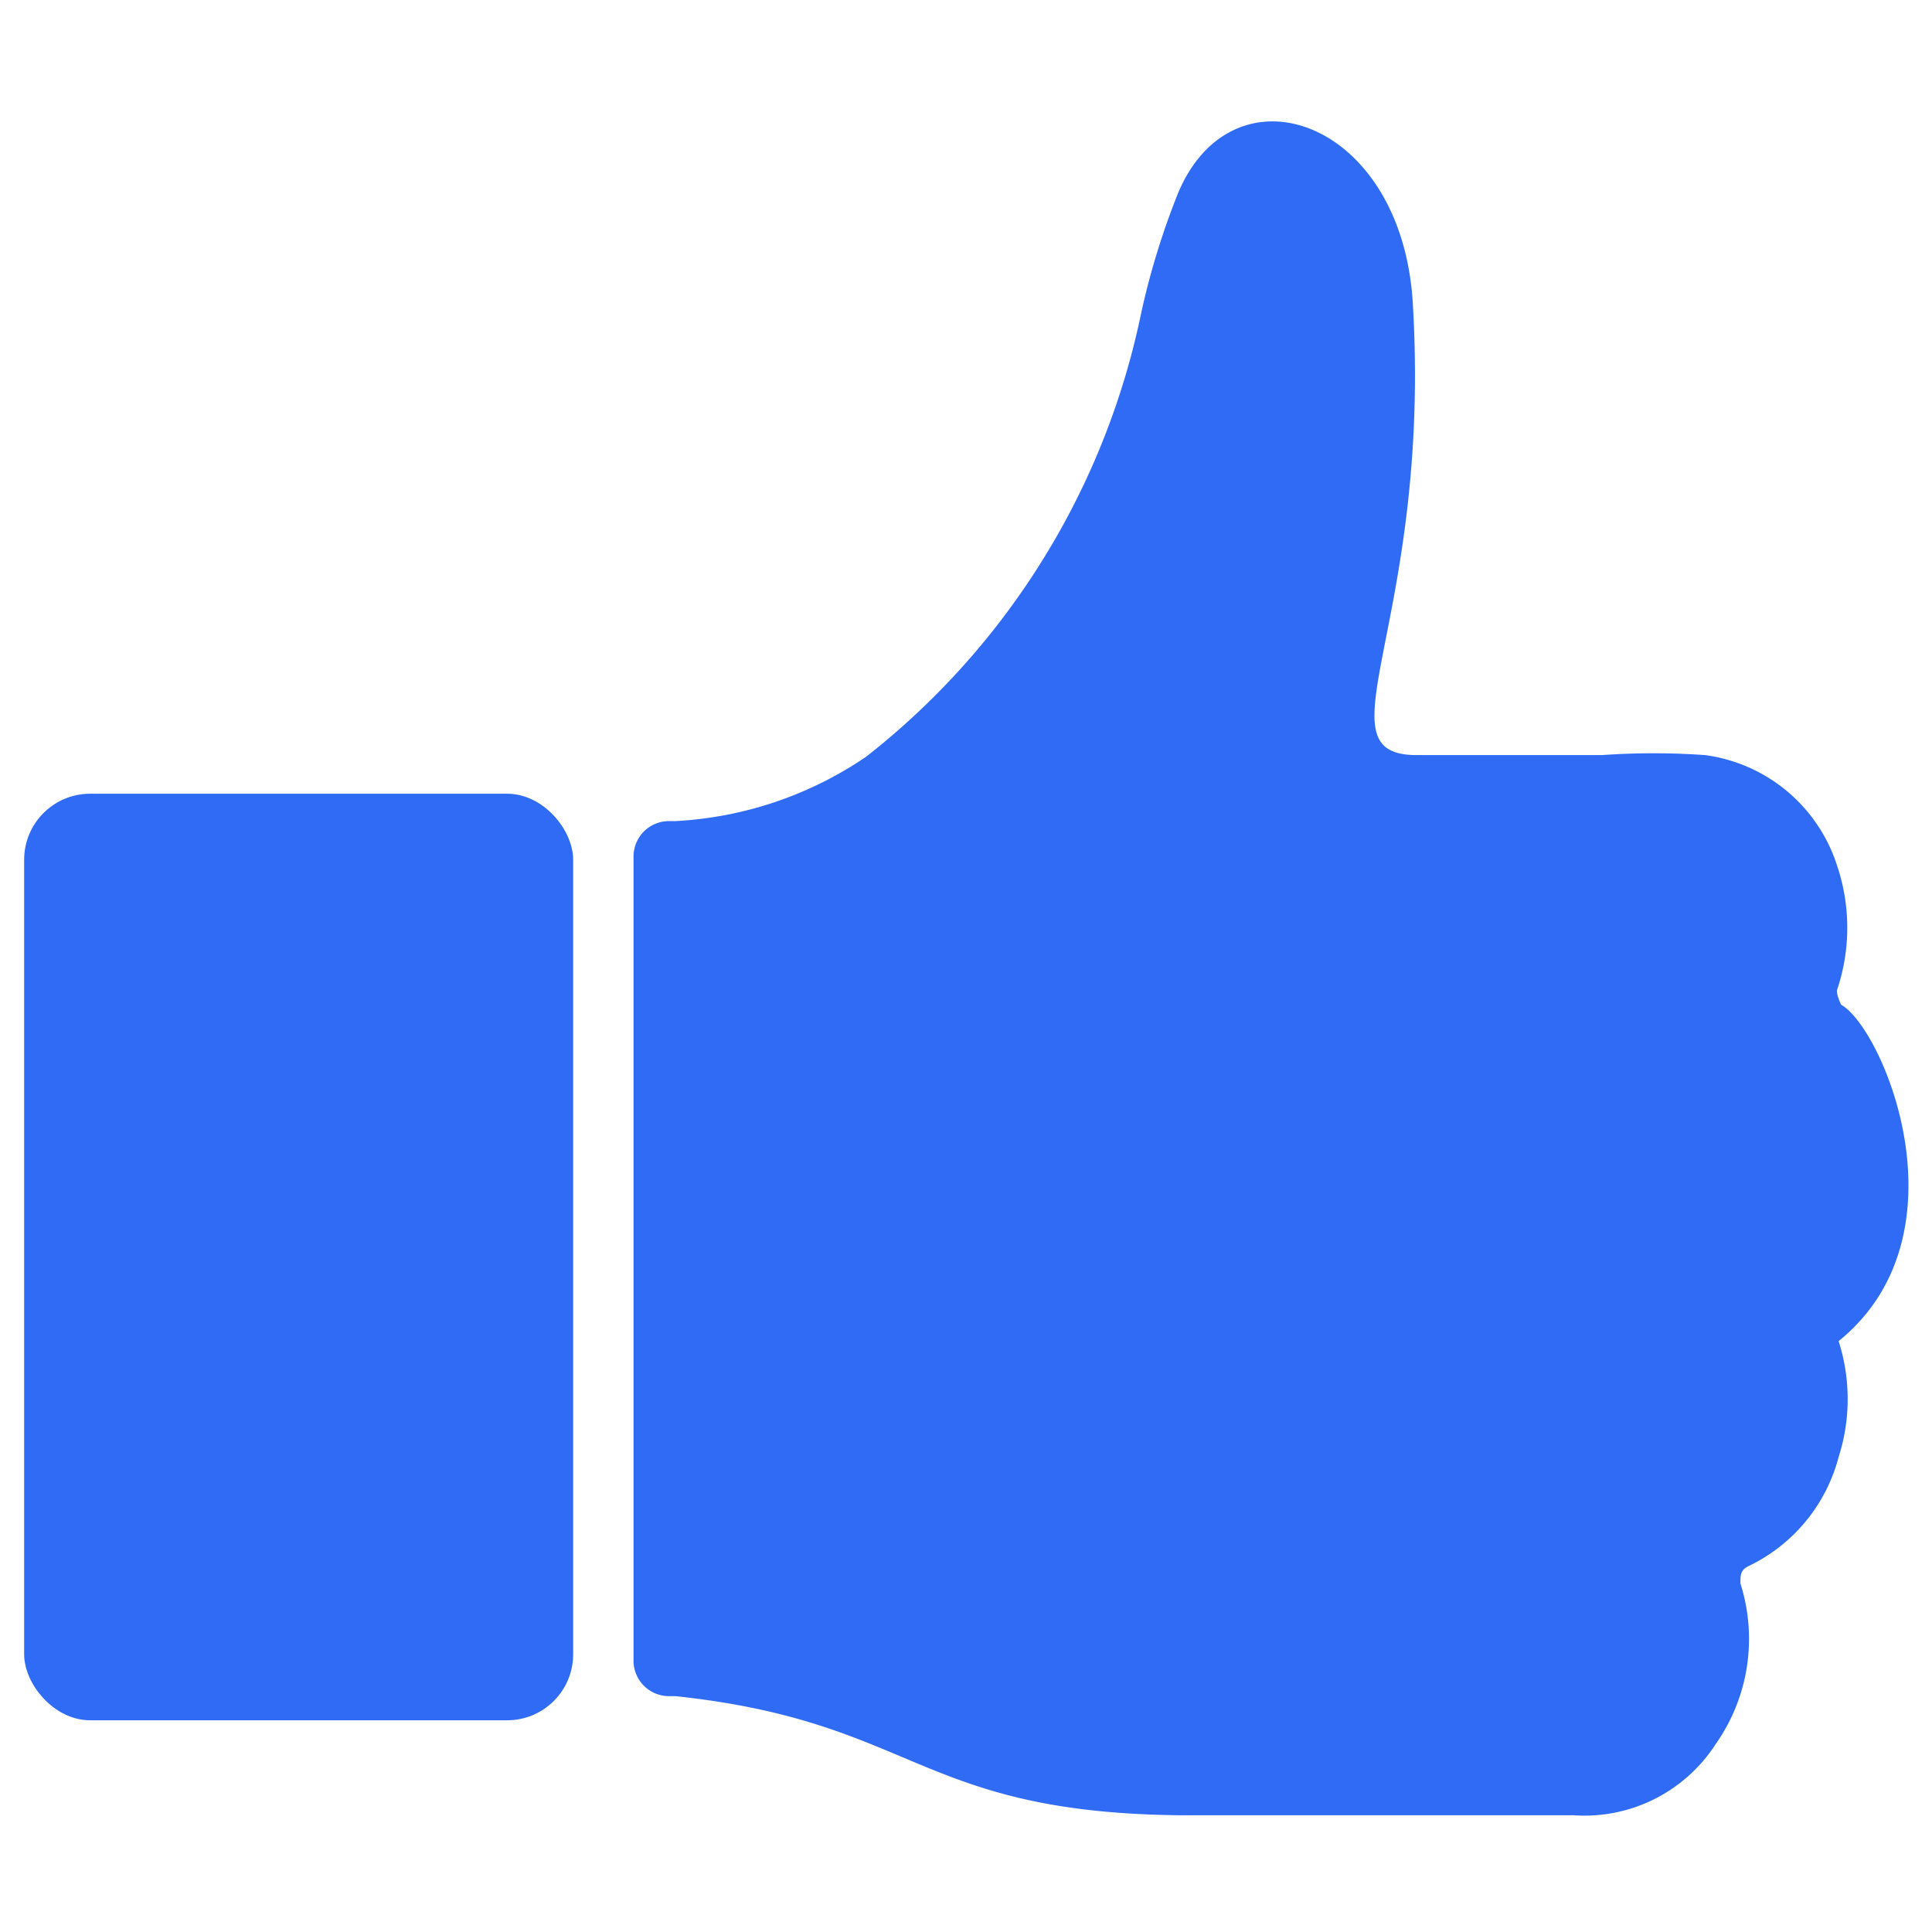 <svg id="Layer_1" data-name="Layer 1" xmlns="http://www.w3.org/2000/svg" viewBox="0 0 24 24"><defs><style>.cls-1,.cls-2{fill:#306bf5;}.cls-1{fill-rule:evenodd;}</style></defs><path class="cls-1" d="M22.87,12.48s-.06-.13-.05-.18a2.42,2.42,0,0,0,0-1.55,2,2,0,0,0-1.64-1.37,9.09,9.09,0,0,0-1.28,0H19v0H17.6c-1.27,0,.19-1.62-.05-5.62-.14-2.29-2.24-3-2.92-1.35a9.46,9.46,0,0,0-.45,1.46A9.42,9.42,0,0,1,10.76,9.4a4.64,4.64,0,0,1-2.37.8H8.31a.44.44,0,0,0-.44.44v10a.44.44,0,0,0,.44.43h.08c3,.32,3,1.45,6.29,1.48h4.87a1.94,1.94,0,0,0,1.76-.88,2.27,2.27,0,0,0,.31-2c0-.1,0-.16.09-.21a2.09,2.09,0,0,0,1.13-1.36,2.36,2.36,0,0,0,0-1.44C24.47,15.34,23.4,12.78,22.87,12.48Z"/><rect class="cls-2" x="0.3" y="9.86" width="6.82" height="11.51" rx="0.82"/></svg>